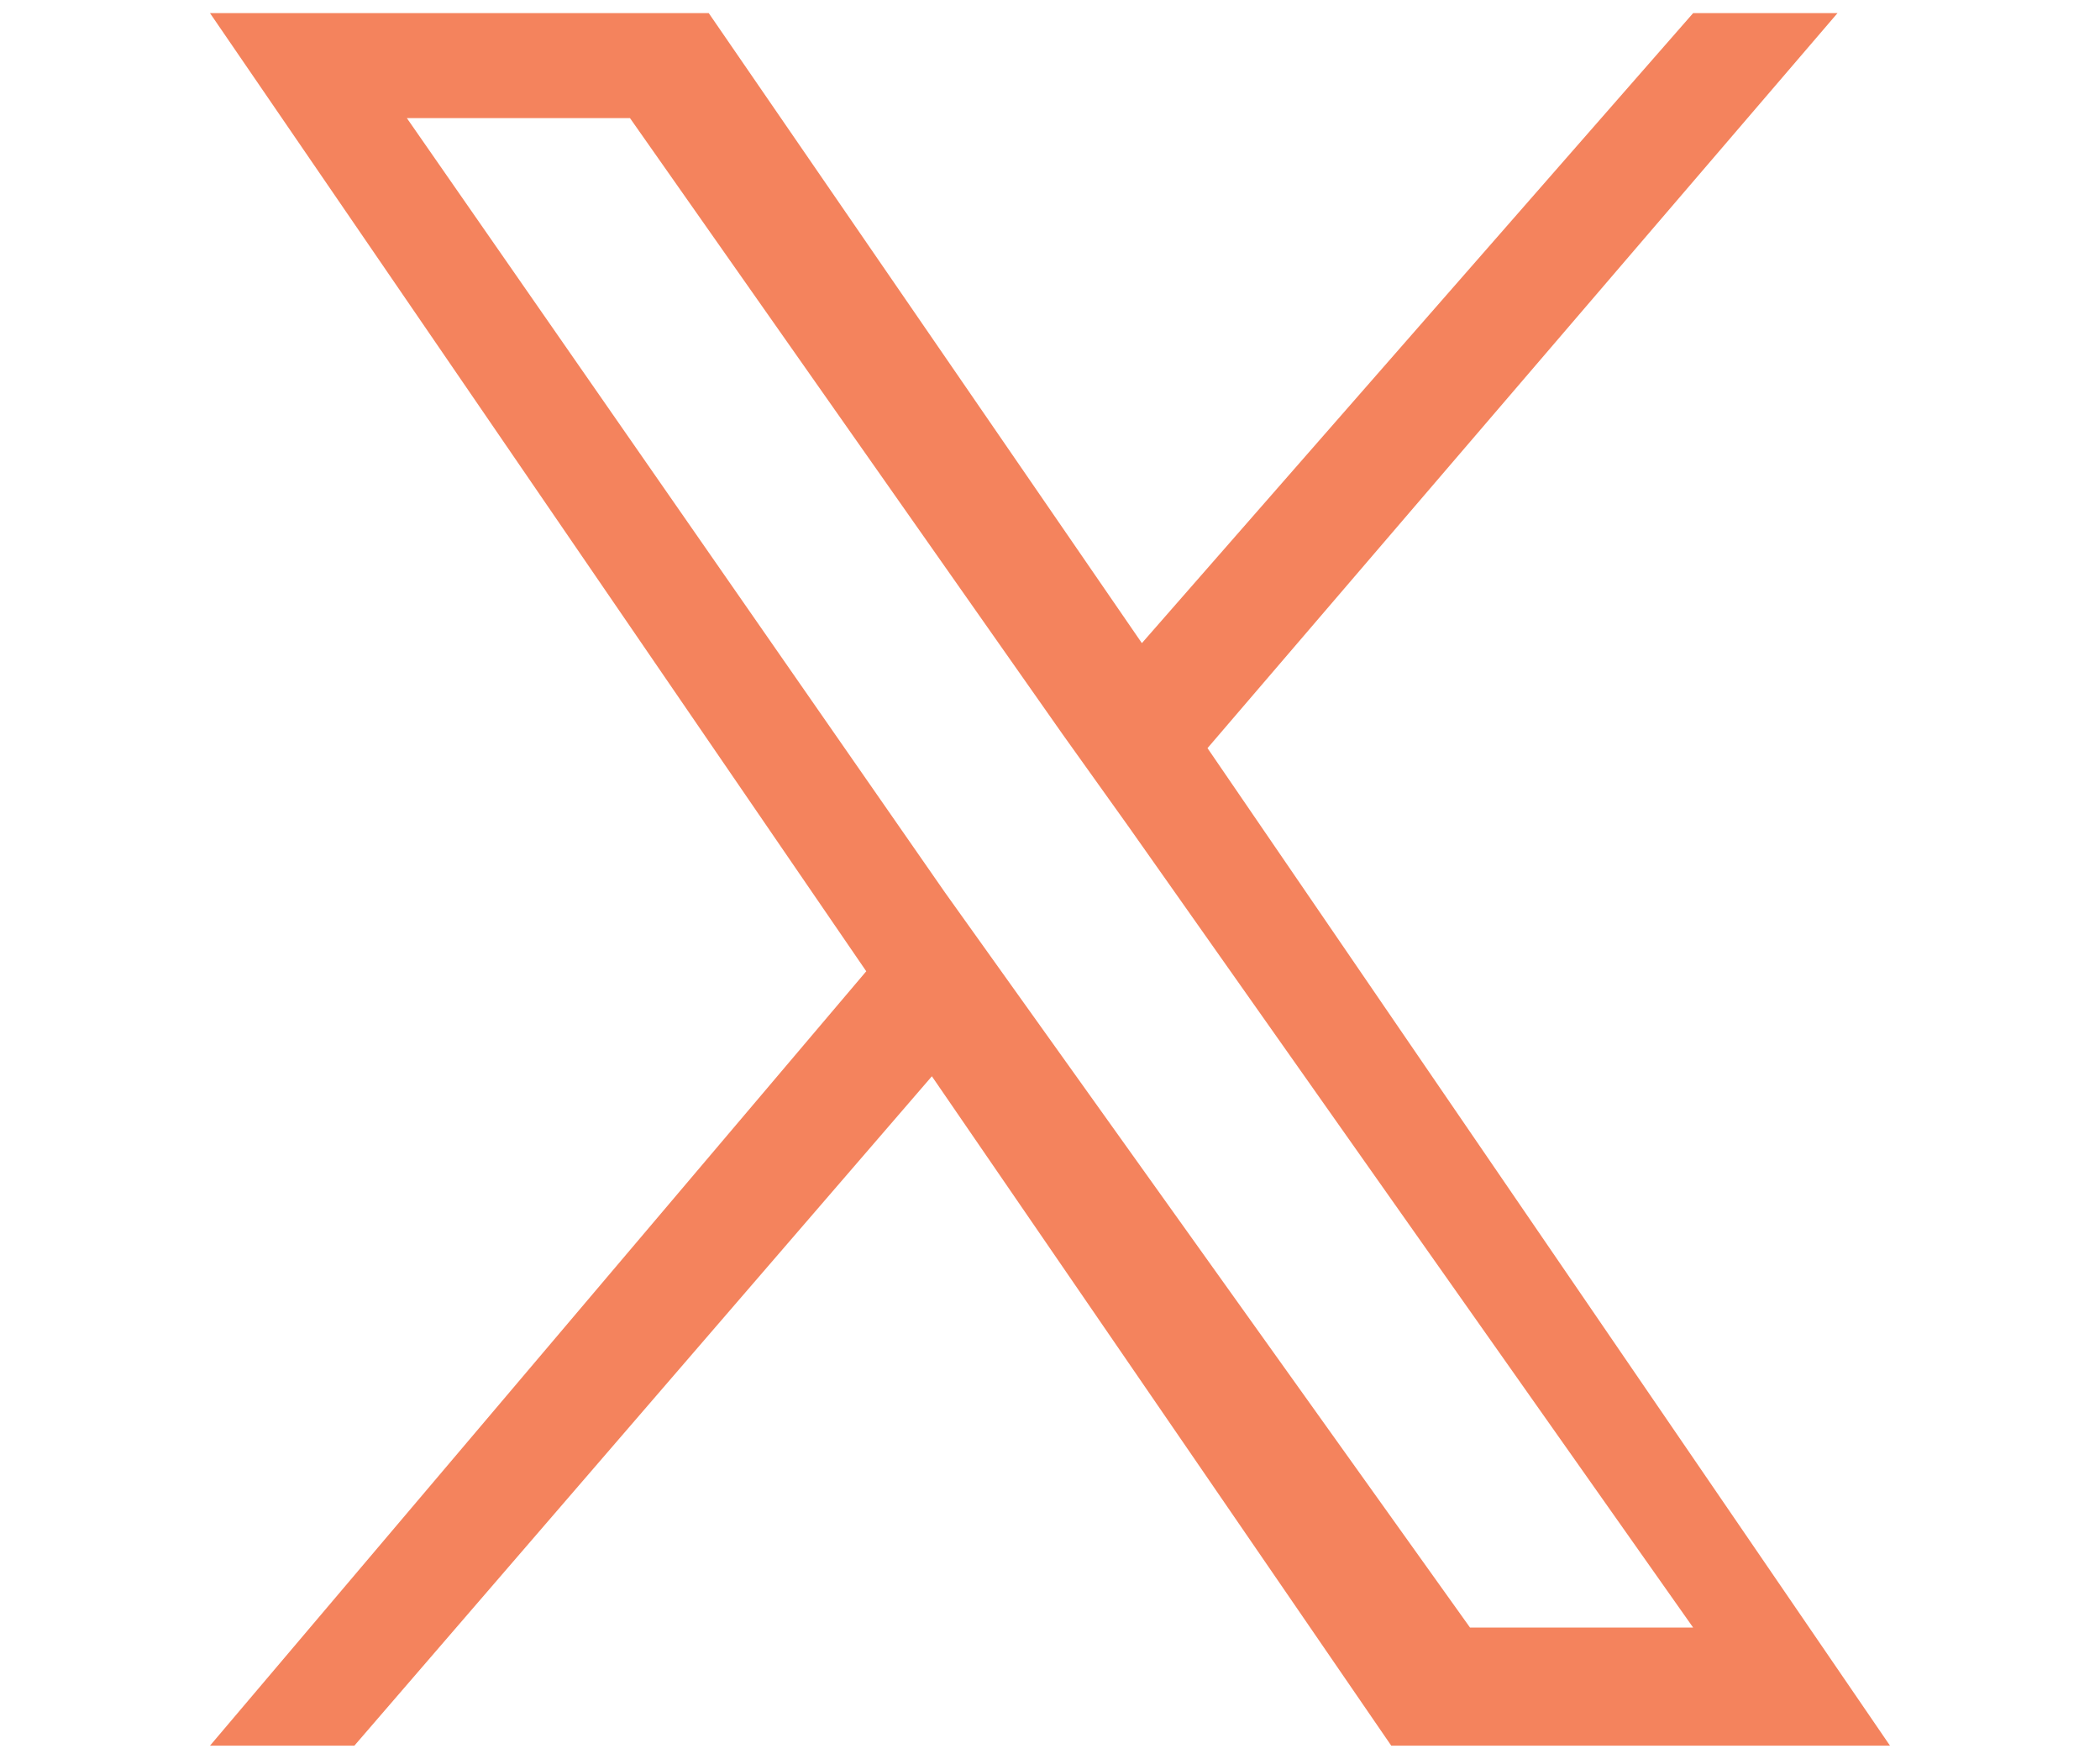 <svg enable-background="new 0 0 16 13.4" viewBox="0 0 16 13.4" xmlns="http://www.w3.org/2000/svg"><path d="m9.2 5.7 4.8-5.6h-1.1l-4.2 4.8-3.3-4.8h-3.8l5 7.3-5 5.9h1.1l4.4-5.1 3.5 5.1h3.8zm-1.5 1.8-.5-.7-4.1-5.9h1.7l3.3 4.7.5.7 4.3 6.1h-1.7z" fill="#f4835d"/></svg>